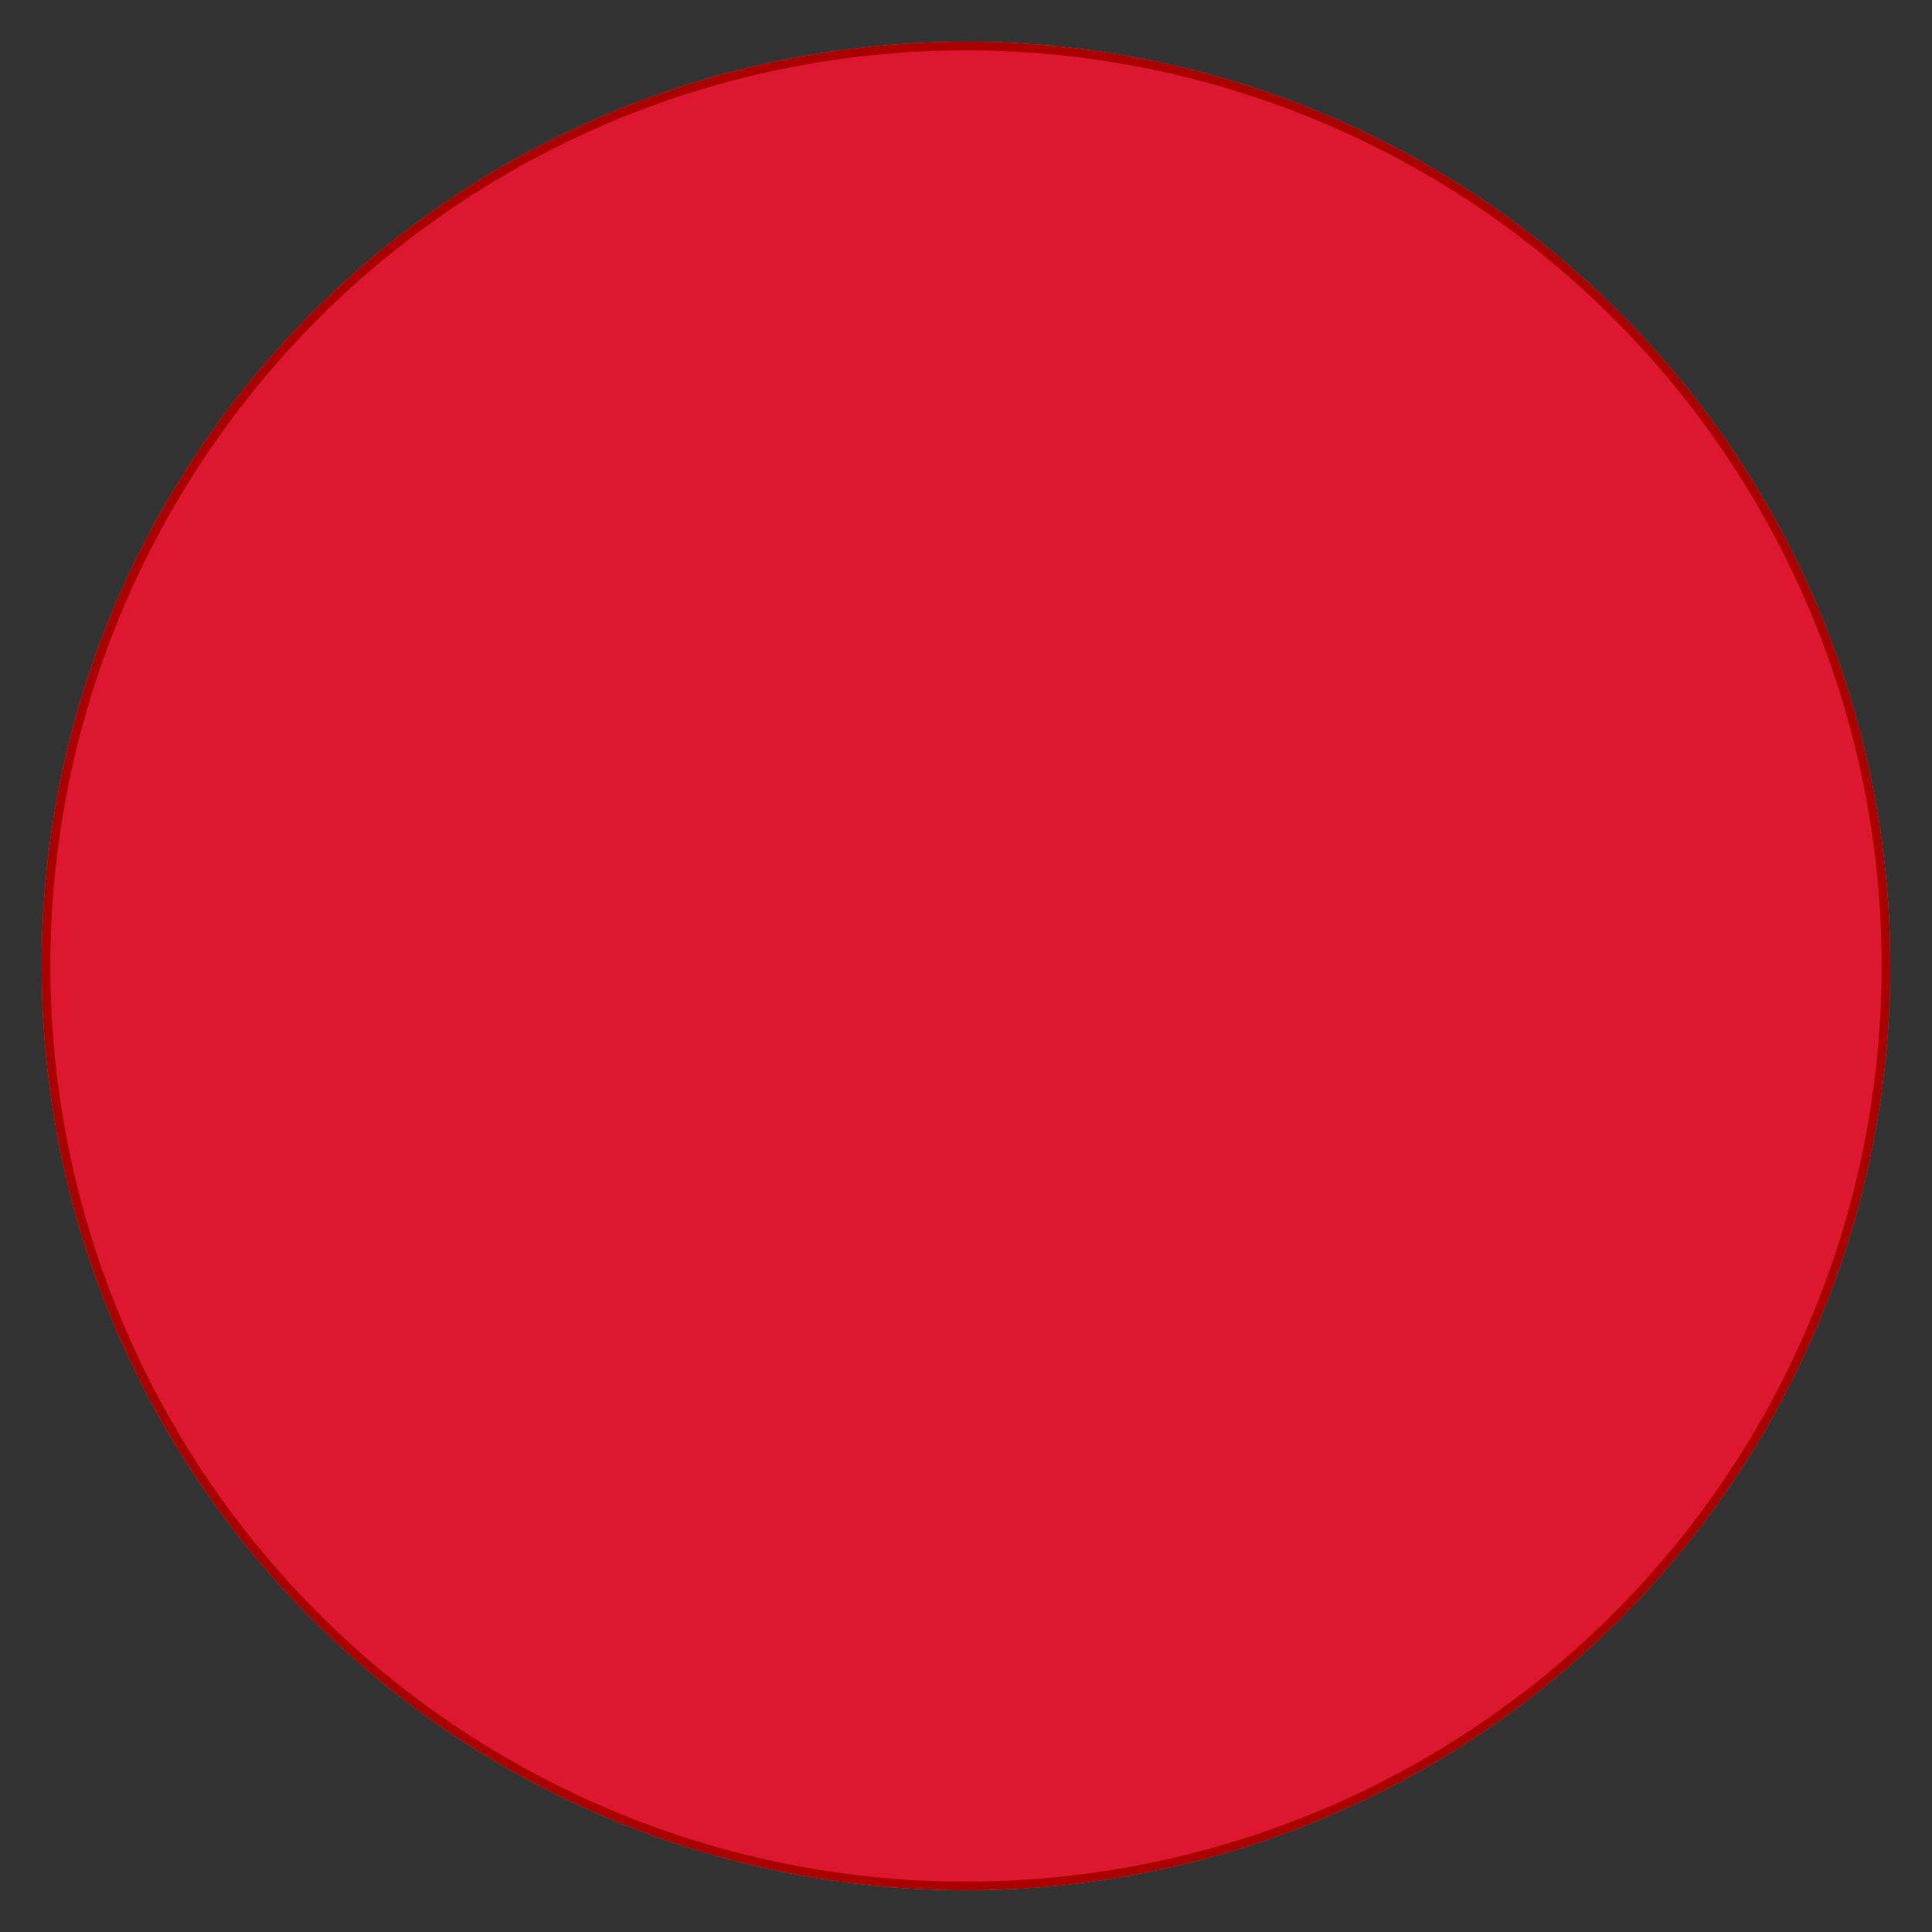 <?xml version="1.0" encoding="utf-8" ?>
<svg baseProfile="full" height="210.0" version="1.1" viewBox="0 0 210.0 210.0" width="210.0" xmlns="http://www.w3.org/2000/svg" xmlns:ev="http://www.w3.org/2001/xml-events" xmlns:xlink="http://www.w3.org/1999/xlink"><rect x="0" y="0" width="210.0" height="210.0" fill="#333333" stroke="none"/><defs /><ellipse cx="105.0" cy="105.0" fill="rgb(255,255,255)" fill-opacity="1" rx="100.0" ry="100.0" stroke="rgb(127,127,127)" stroke-width="0.25mm" /><defs /><ellipse cx="105.0" cy="105.0" fill="none" fill-opacity="0" rx="80.0" ry="80.0" stroke="rgb(221,23,47)" stroke-width="0.25mm" /><defs /><ellipse cx="105.0" cy="105.0" fill="rgb(221,23,47)" fill-opacity="1" rx="100.0" ry="100.0" stroke="rgb(170,0,0)" stroke-width="0.25mm" /><defs /></svg>